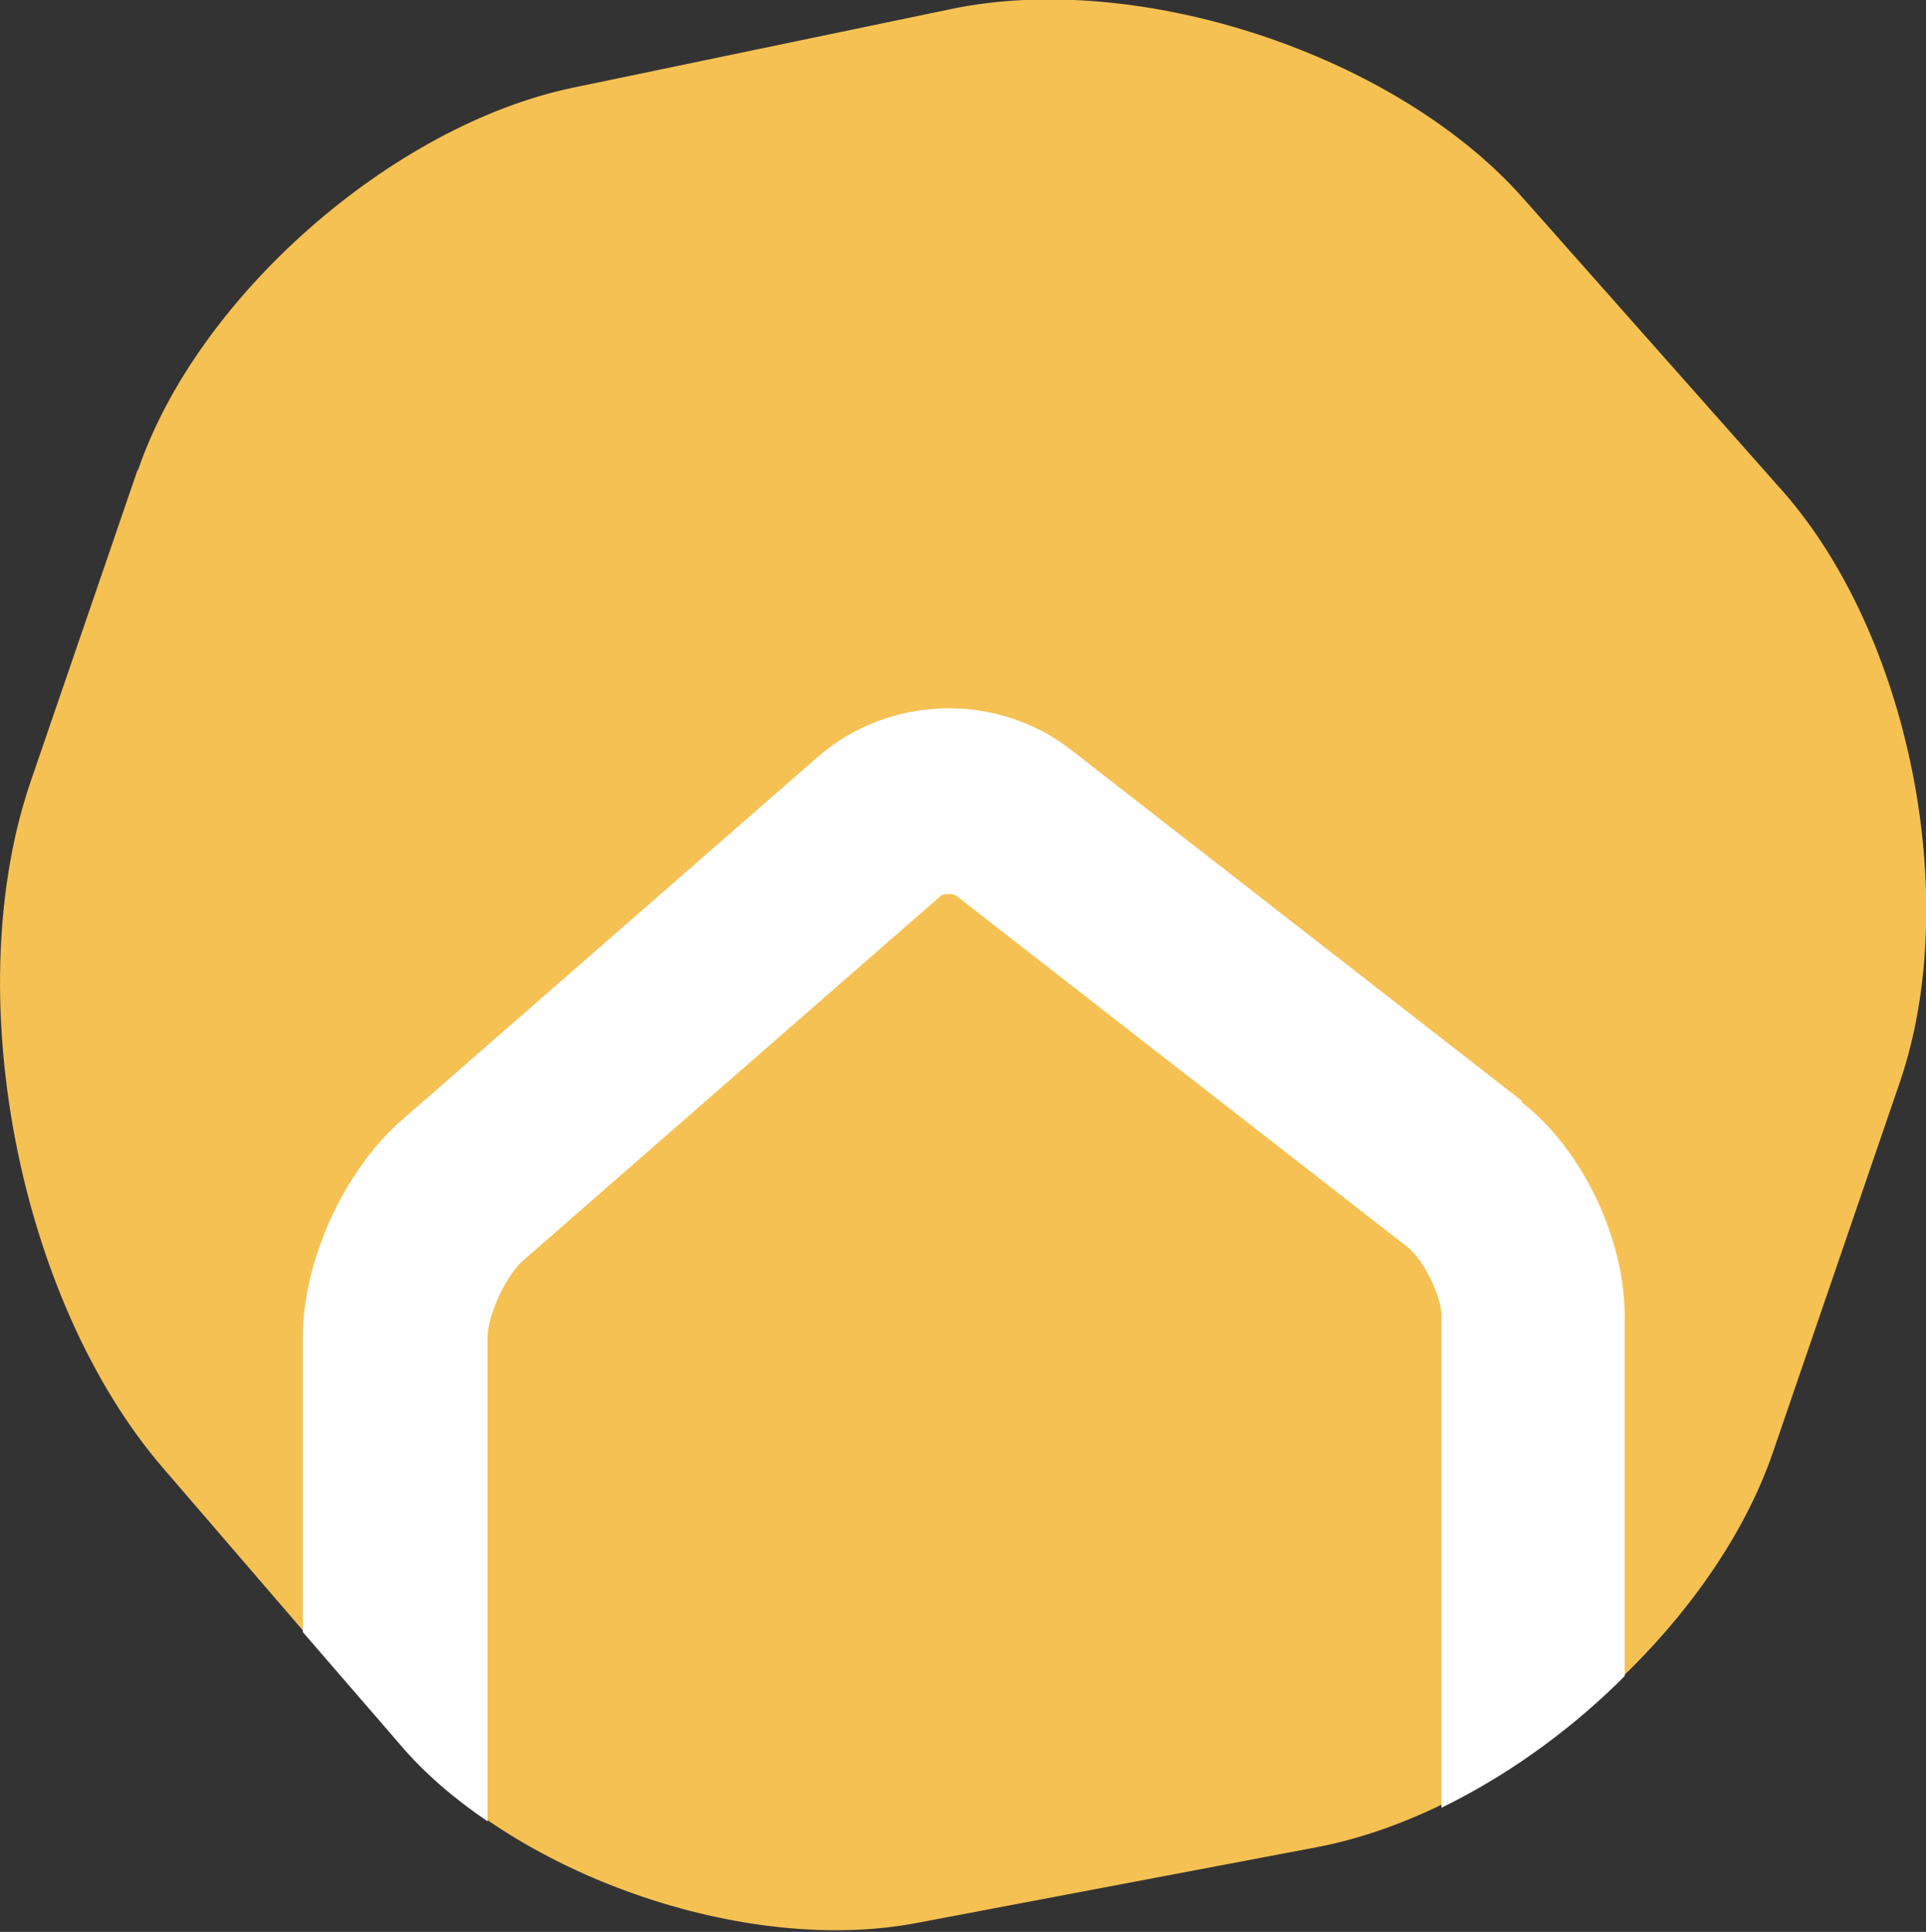 <?xml version="1.0" encoding="UTF-8"?>
<svg xmlns="http://www.w3.org/2000/svg" version="1.1" viewBox="0 0 127.2 127.6">
  <rect x="0" y="0" width="127.2" height="127.6" fill="#333333" stroke="none"/>
  <defs>
    <style>
      .cls-1 {
        fill: #fff;
      }

      .cls-2 {
        fill: #f5c153;
      }
    </style>
  </defs>
  <!-- Generator: Adobe Illustrator 28.7.1, SVG Export Plug-In . SVG Version: 1.2.0 Build 142)  -->
  <g>
    <g id="Laag_1">
      <g>
        <path class="cls-2" d="M9.1,31.1c3.9-11.5,16.8-22.8,28.7-25.3L62.8.6c12.4-2.6,29.4,3,37.8,12.5l17.1,19.3c8.4,9.5,11.9,26.9,7.8,39l-8.4,24.5c-4.1,12-17.6,23.7-30.1,26.1l-26.4,5c-11.4,2.2-26.8-3.2-34.3-12l-15.5-18C1.2,85.9-2.8,65.4,2.1,51.4l7-20.4Z"/>
        <path class="cls-1" d="M100.5,72.7l-29.8-23.2c-4.9-3.8-12-3.6-16.7.5l-27.6,24.1c-3.7,3.3-6.4,9.2-6.4,14.2v19.5l6.4,7.4c1.6,1.9,3.6,3.6,5.8,5.1v-32c0-1.4,1.2-4,2.3-5l27.6-24.1c.2-.2.9-.2,1.1,0l29.8,23.2c1,.8,2.2,3.2,2.2,4.5v32.5c4.1-2,8.1-4.8,11.6-8.2.2-.2.3-.3.5-.5v-23.8c0-5.1-2.8-11-6.8-14.1Z"/>
      </g>
    </g>
  </g>
</svg>